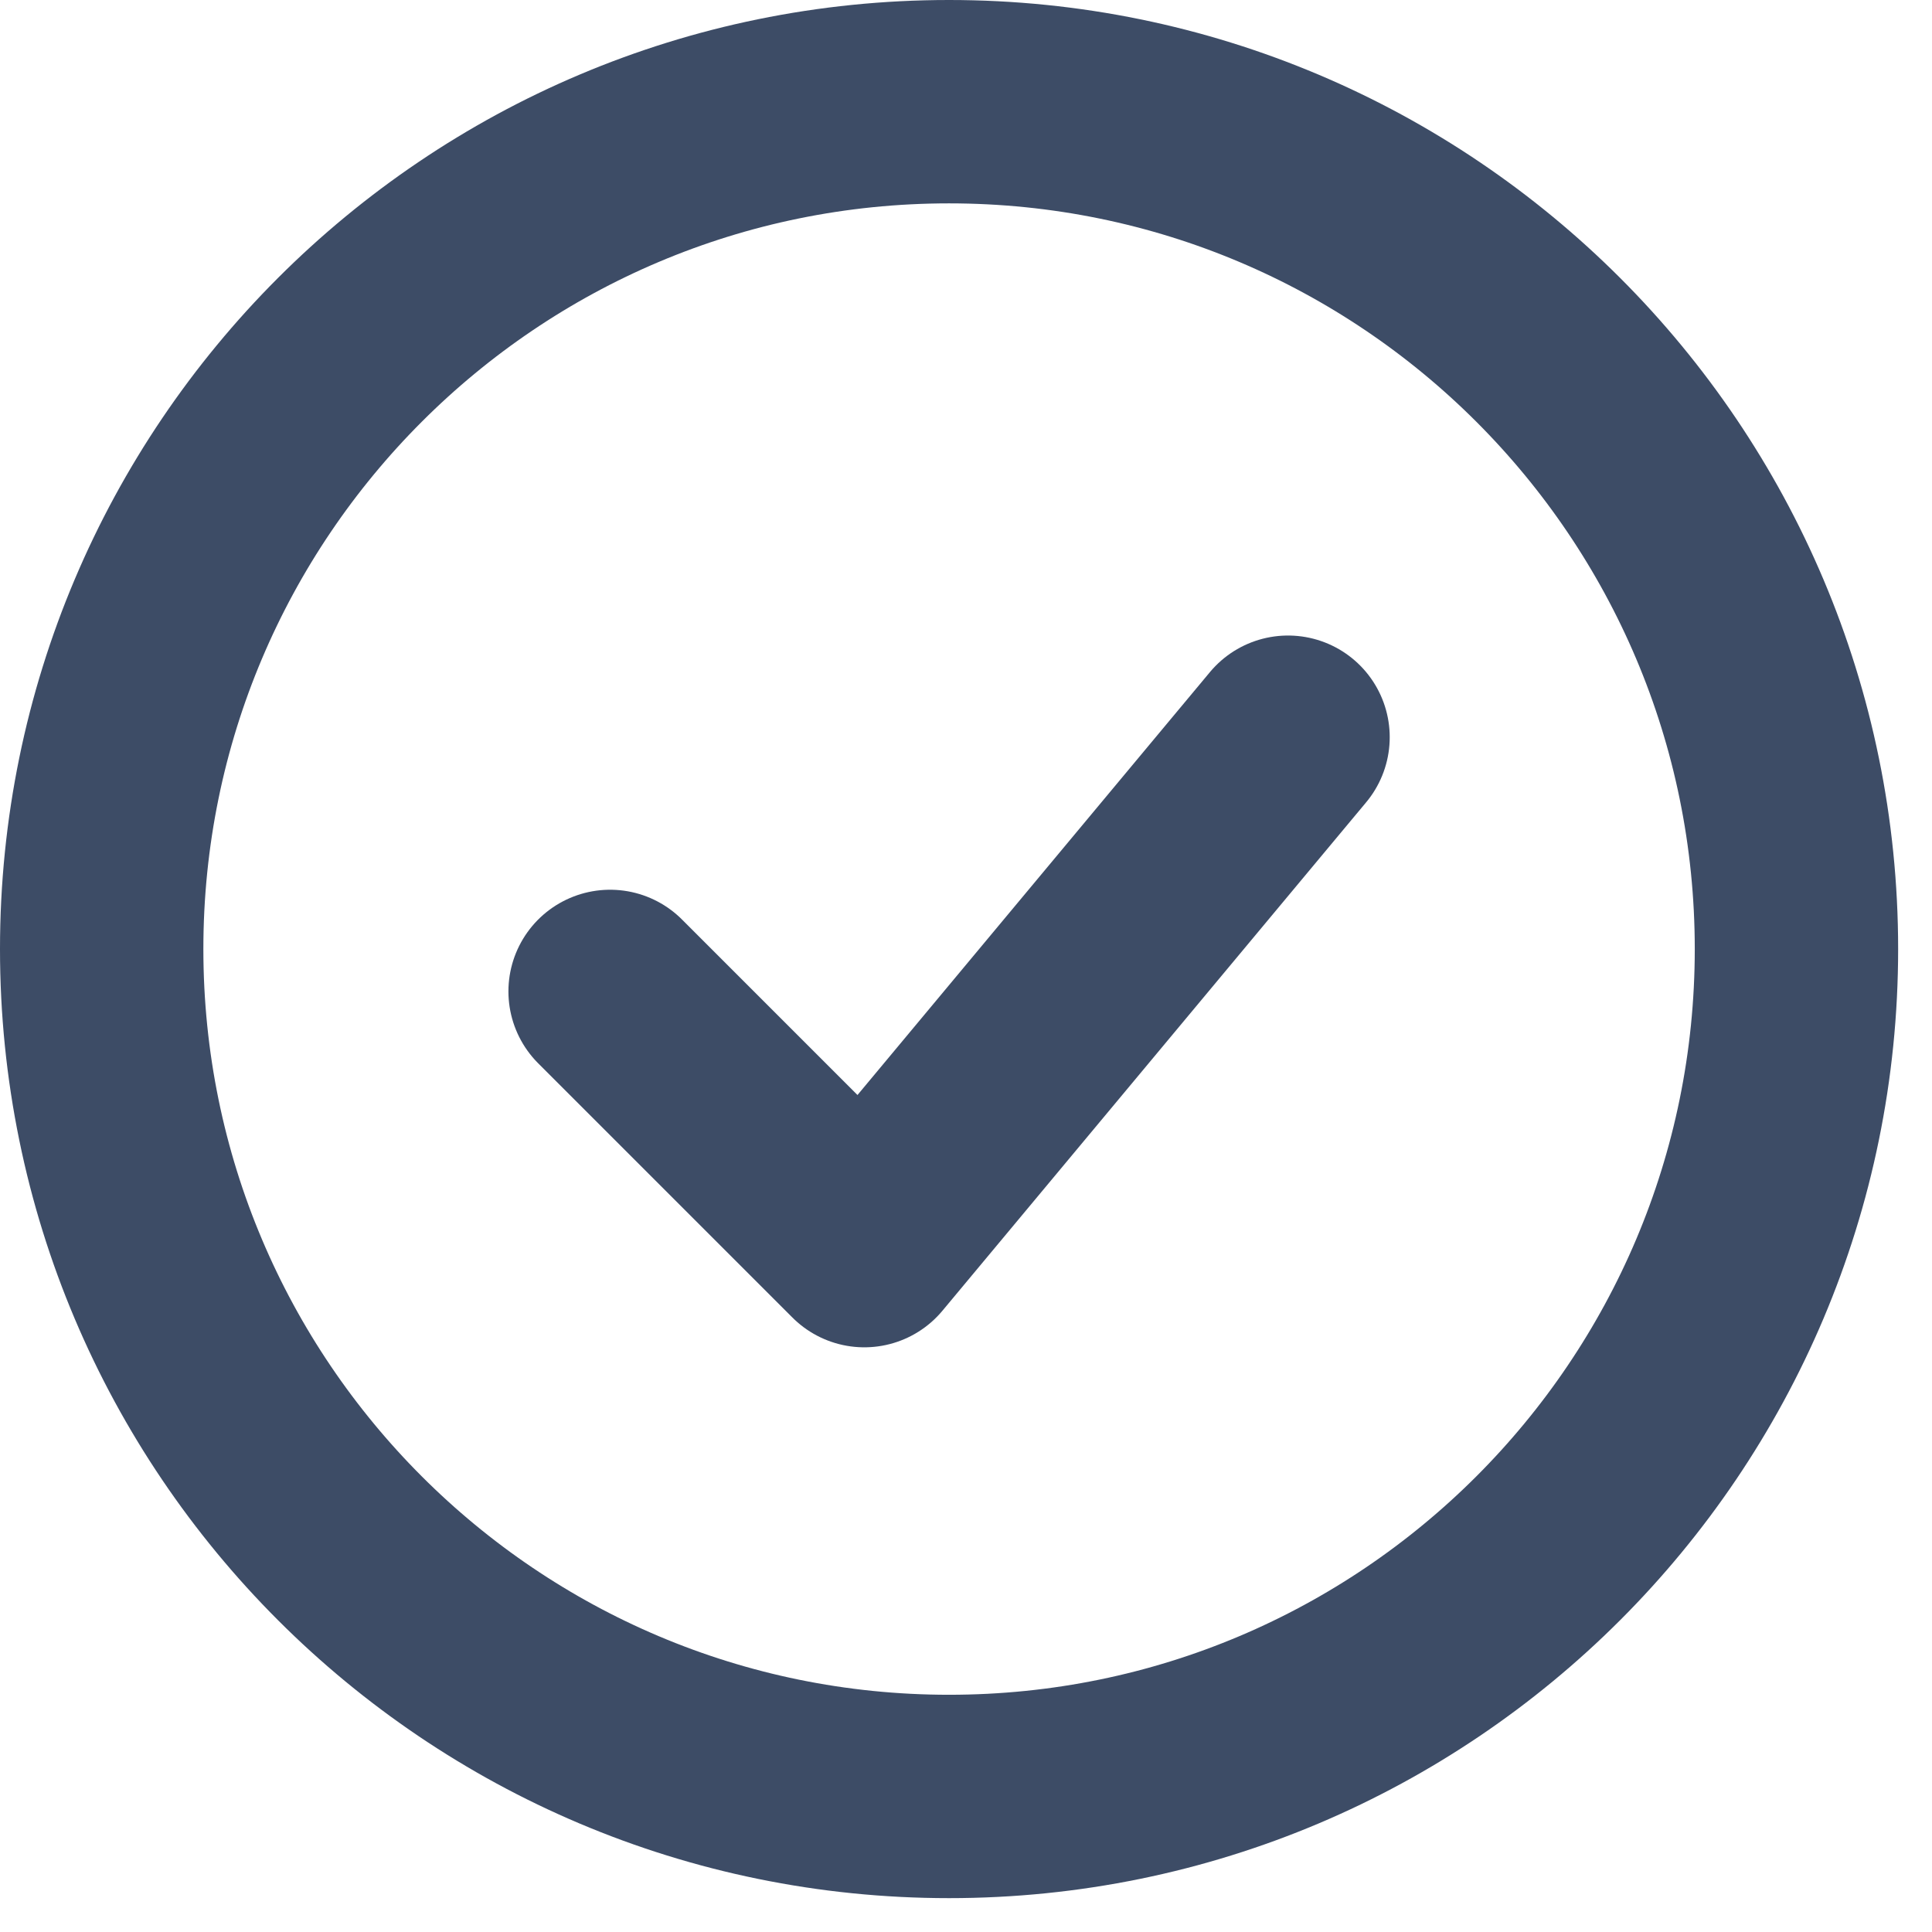 <svg width="19" height="19" viewBox="0 0 19 19" fill="none" xmlns="http://www.w3.org/2000/svg">
<path d="M6 9.75L8.5 12.25L12.667 7.25" stroke="#3D4C66" stroke-width="2" stroke-linecap="round" stroke-linejoin="round"/>
<path d="M9.333 17.667C13.936 17.667 17.667 13.936 17.667 9.333C17.667 4.731 13.936 1 9.333 1C4.731 1 1 4.731 1 9.333C1 13.936 4.731 17.667 9.333 17.667Z" stroke="#3D4C66" stroke-width="2"/>
</svg>
